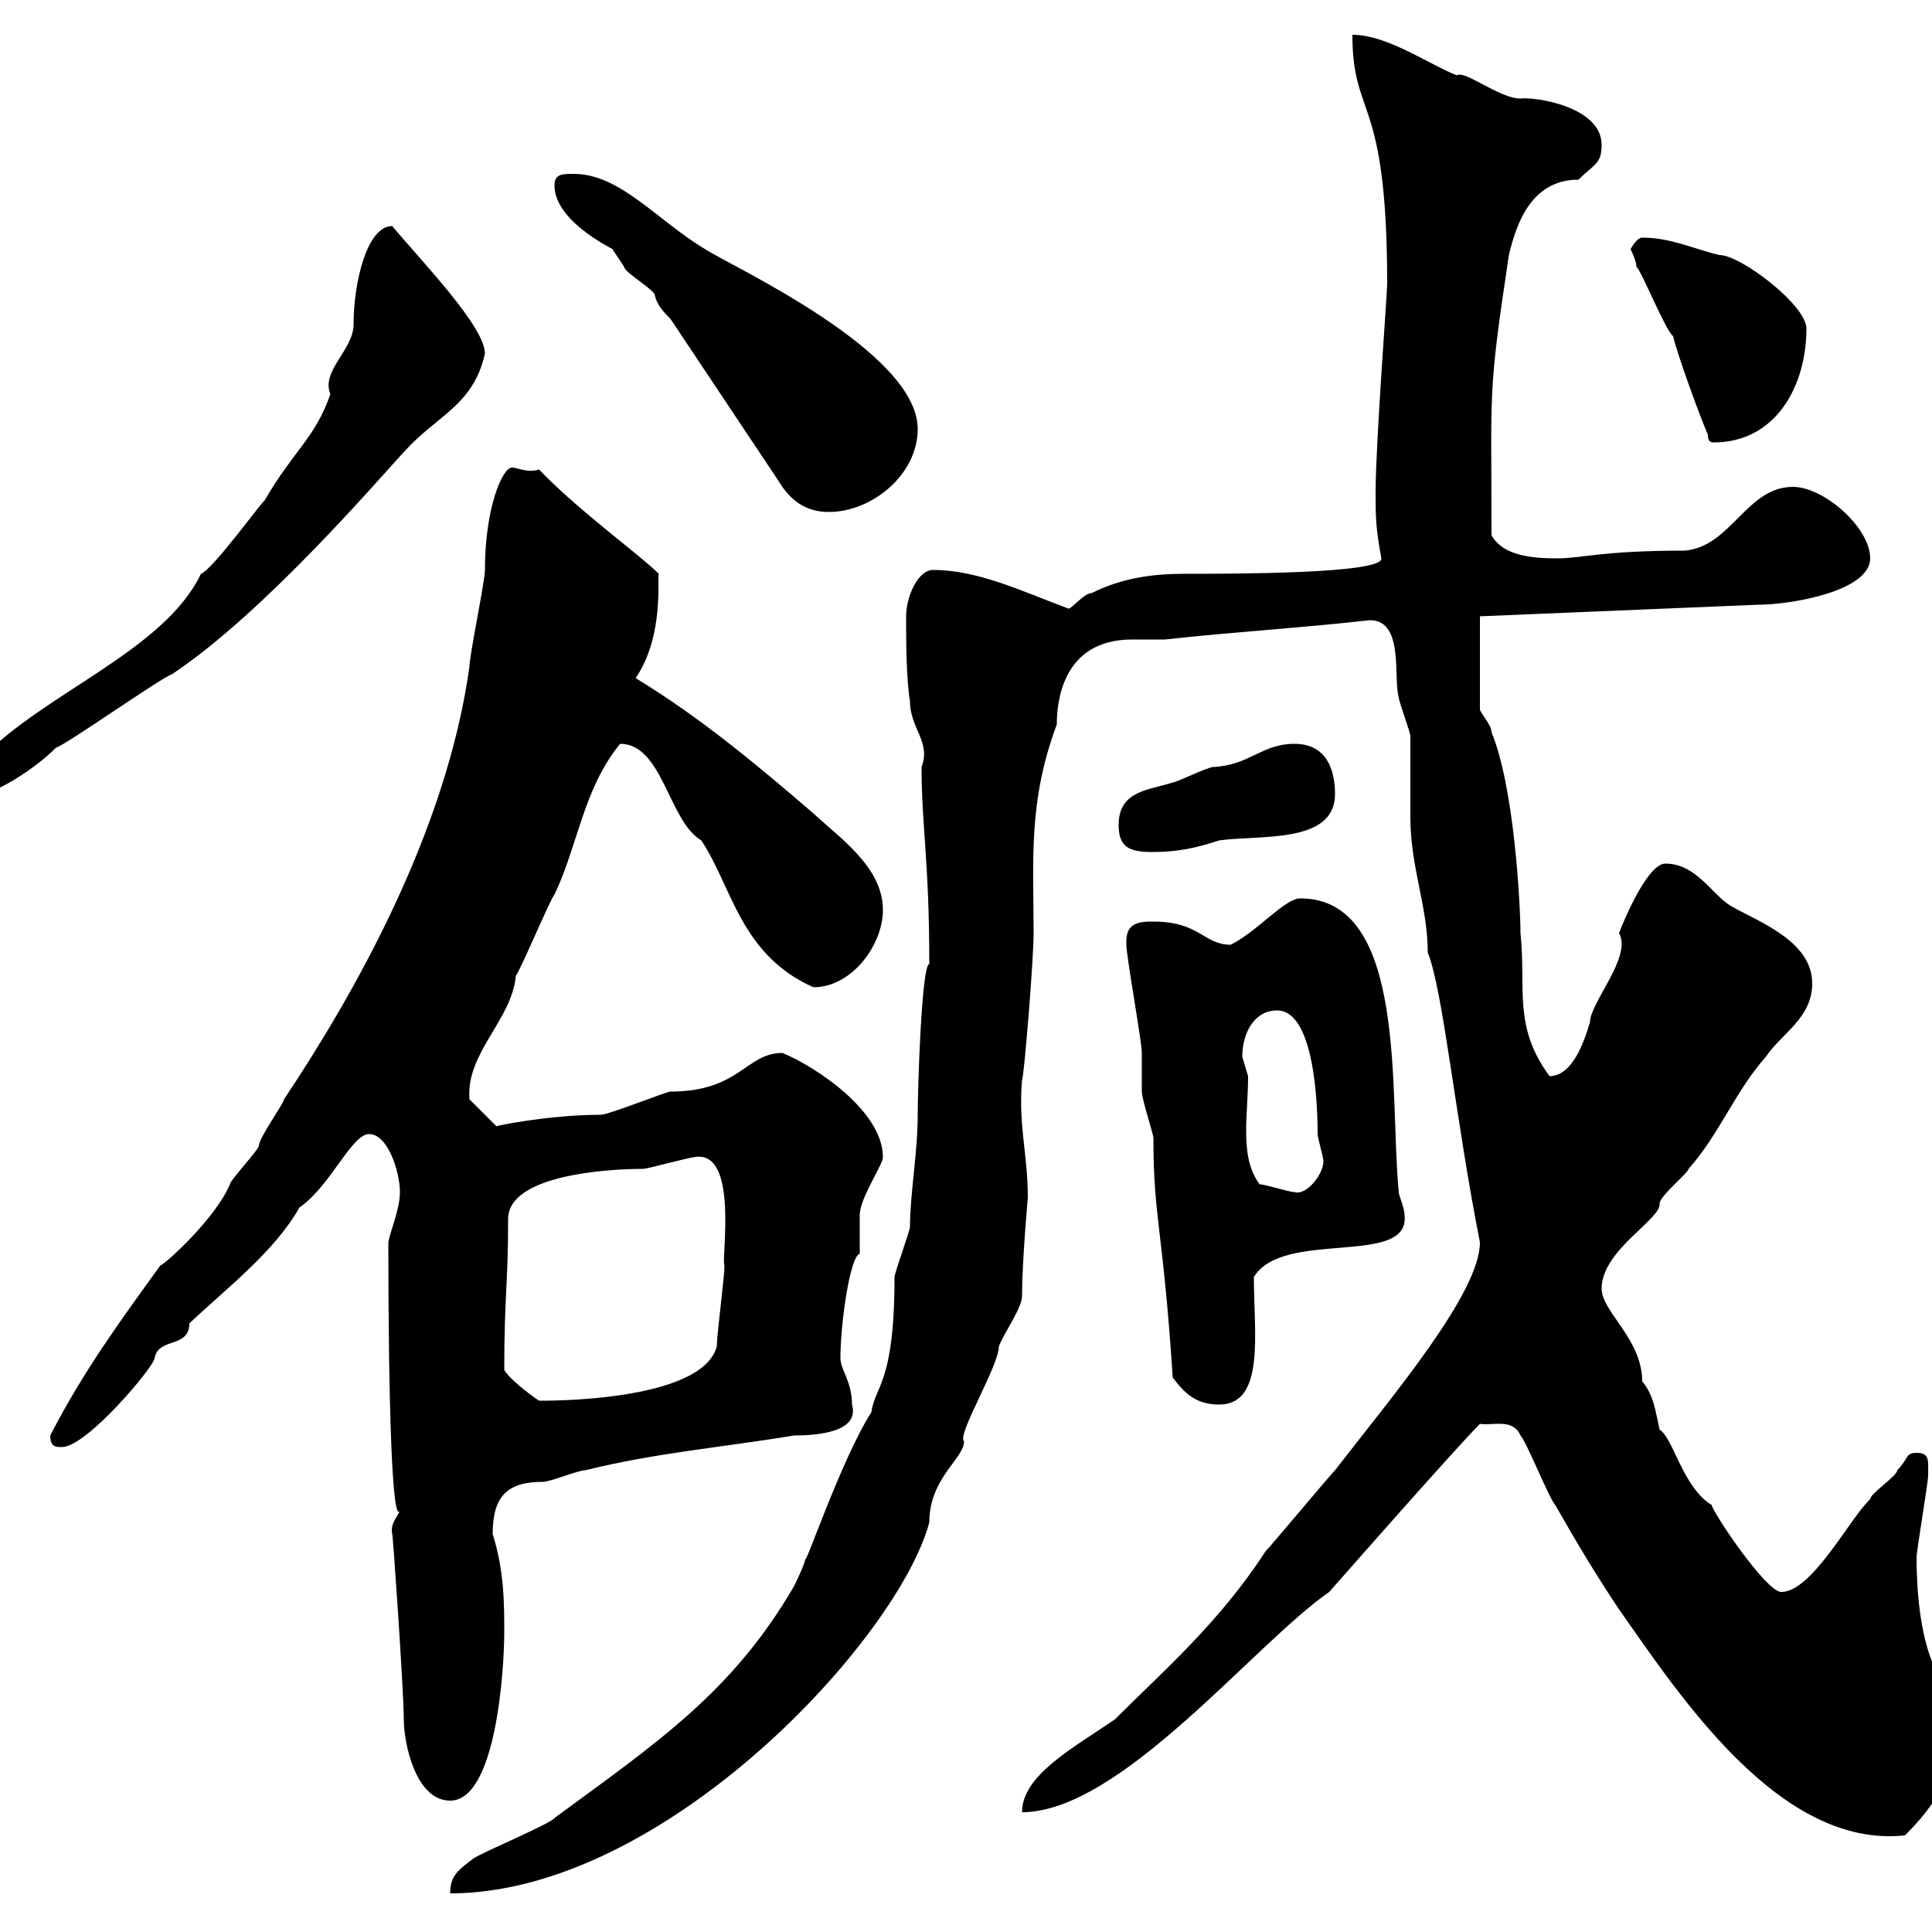 <svg xmlns="http://www.w3.org/2000/svg" xmlns:xlink="http://www.w3.org/1999/xlink" width="300" height="300"><path d="M144.30 149.70C143.10 149.70 142.50 169.20 142.50 173.10C142.50 179.10 141.30 185.40 141.30 190.50C141.30 191.10 138.90 197.70 138.90 198.30C138.90 214.80 135.90 215.10 135.30 219.30C130.50 226.80 124.50 244.80 125.10 241.80C125.10 242.70 123.30 246.30 123.30 246.30C113.70 262.80 102 270.60 86.10 282.30C85.50 283.20 74.70 287.70 73.50 288.60C71.10 290.40 69.90 291.30 69.90 294C103.20 294 139.50 254.40 144.30 236.40C144.30 229.50 149.70 226.50 149.70 223.80C148.50 222.90 155.10 212.10 155.10 209.10C155.70 207.30 158.70 203.10 158.70 201.30C158.70 195.90 159.60 186 159.60 186C159.60 179.10 158.10 174.90 158.70 167.70C159 167.40 160.50 149.10 160.50 144.90C160.50 133.80 159.60 124.50 164.10 112.50C164.10 109.50 164.70 99.30 175.80 99.30C177.60 99.30 179.40 99.30 180.90 99.30C191.70 98.10 202.20 97.50 212.70 96.30C218.10 96.30 216.30 105.30 217.20 108.30C217.20 108.90 219 113.70 219 114.30C219 115.50 219 126.30 219 126.90C219 134.70 221.70 140.70 221.70 147.90C224.10 153.90 225.90 173.10 229.80 192.90C229.80 200.70 216.60 216.30 207.30 228.30C206.40 229.20 197.40 240 196.50 240.90C189.30 252 180.60 259.50 173.10 267C166.50 271.50 158.70 275.70 158.70 281.40C174 281.40 194.70 255.30 206.40 247.20C206.40 247.20 225.90 225 229.80 221.10C231.90 221.40 234.90 220.20 236.10 222.90C237 223.80 240.60 232.80 241.50 233.70C245.10 240 247.80 244.50 251.40 249.90C260.70 263.10 276.30 287.10 295.80 285C300.30 280.50 303.60 275.70 303.60 268.80C303.60 264.30 301.80 262.50 300 258C298.20 253.50 297.60 247.20 297.60 241.80C297.60 240.90 299.40 230.10 299.40 229.20C299.40 226.80 299.70 225.60 297.60 225.60C295.80 225.60 296.40 226.50 294.60 228.30C294.60 229.20 290.40 231.90 290.40 232.80C287.40 235.50 281.40 247.20 276.60 247.20C274.20 247.20 265.80 234.60 265.80 233.70C261.30 231 259.80 223.20 257.70 222C257.10 219.30 256.80 216.60 255 214.50C255 207.90 248.70 203.70 248.70 200.10C248.70 194.10 258 189.30 257.70 186.90C257.70 185.70 262.20 182.10 262.20 181.50C267 176.10 269.40 169.50 274.20 164.10C276.60 160.50 281.40 158.10 281.40 152.70C281.40 146.10 273 143.10 268.80 140.70C265.80 138.90 263.40 134.10 258.60 134.10C255.90 134.10 252.30 142.50 251.40 144.90C253.50 148.50 246.90 155.70 246.90 158.70C246 161.70 244.20 167.10 240.60 167.10C234.90 159.30 237 153.60 236.10 144.90C236.10 141 235.20 122.40 231.60 113.70C231.60 112.50 229.80 110.70 229.80 110.10L229.80 95.70L273 93.90C278.10 93.90 290.40 91.80 290.40 86.70C290.40 81.90 283.20 75.60 278.40 75.60C271.20 75.60 268.80 84.90 261.60 85.50C248.70 85.50 245.70 86.70 241.80 86.70C238.20 86.70 233.40 86.40 231.60 83.10C231.60 60 231 61.50 234.30 39.60C235.50 34.50 237.90 27.90 245.10 27.90C247.50 25.50 248.70 25.50 248.70 22.50C248.70 16.50 238.20 15 236.10 15.30C232.80 15.30 227.40 10.80 226.20 11.70C221.70 9.90 215.40 5.40 210 5.40C210 18.60 215.40 14.40 215.40 44.10C215.40 45.60 213.60 69 213.60 76.50C213.60 80.10 213.60 81.90 214.50 86.70C214.80 89.10 191.40 89.10 183.90 89.10C179.10 89.10 174.30 89.70 169.50 92.10C168.30 92.10 166.50 94.50 165.90 94.50C158.70 91.80 151.80 88.50 144.90 88.50C142.50 88.50 140.70 92.70 140.70 95.70C140.70 99.30 140.70 105.30 141.30 108.90C141.30 113.10 144.60 115.20 143.10 119.10C143.10 128.40 144.30 133.50 144.30 149.70ZM60.90 238.20C60.90 236.70 62.70 262.50 62.70 267C62.70 270.60 64.50 279.60 69.90 279.60C77.10 279.60 78.30 258.90 78.30 253.50C78.30 249 78.30 243.90 76.50 238.20C76.50 232.20 78.90 230.10 84.30 230.10C85.50 230.10 89.70 228.30 90.90 228.30C101.70 225.60 112.50 224.70 123.30 222.90C127.20 222.90 133.50 222.30 132.30 218.10C132.30 214.50 130.50 212.70 130.50 210.90C130.50 205.50 132 195 133.50 194.70C133.50 194.10 133.50 189.30 133.50 188.70C133.50 186 137.10 180.90 137.10 179.70C137.10 172.50 126.60 165.60 121.50 163.50C115.80 163.50 114.90 169.50 104.10 169.50C103.50 169.50 94.50 173.10 93.30 173.10C85.20 173.10 76.50 174.90 77.10 174.90L72.90 170.70C72.30 163.50 79.50 158.40 80.10 151.50C80.70 150.90 85.50 139.50 86.10 138.90C89.70 131.40 90.60 122.40 96.30 115.50C102.90 115.50 103.80 127.50 108.90 130.50C113.70 137.70 114.90 148.20 126.30 153.30C132.30 153.30 137.10 146.70 137.10 141.30C137.10 134.70 130.50 130.20 126.30 126.30C117.60 118.80 108.60 111.30 98.70 105.30C103.20 98.70 102 89.70 102.30 89.10C99.30 86.10 89.70 79.20 83.70 72.90C81.90 73.50 80.40 72.60 79.50 72.60C78 72.60 75.30 78.90 75.30 88.50C75.30 90.30 72.90 101.70 72.90 103.50C69.30 129.30 54.90 154.50 44.10 170.70C44.10 171.30 40.20 176.70 40.20 177.90C40.20 178.50 35.70 183.30 35.70 183.90C33.60 189 25.80 196.20 24.90 196.50C18.60 205.20 12.90 213 7.80 222.90C7.80 224.70 8.70 224.70 9.60 224.70C13.50 224.70 24 212.10 24 210.90C24.60 207.60 29.40 209.40 29.40 205.50C35.10 200.10 42.60 194.40 46.50 187.50C51.30 184.20 54.60 176.10 57.30 176.10C60.30 176.10 62.10 182.10 62.10 185.10C62.10 187.80 60.60 191.10 60.30 192.90C60.30 218.40 60.90 236.70 62.10 234.60C61.50 235.80 60.60 236.70 60.90 238.20ZM174.90 146.10C174.90 146.10 174.90 146.70 174.90 146.70C174.90 148.50 177.30 161.70 177.30 163.50C177.30 164.10 177.30 168.90 177.30 169.50C177.30 170.70 179.10 176.10 179.10 176.70C179.10 189.30 180.60 190.80 182.10 213.90C183.90 216.30 185.70 218.10 189.30 218.10C196.50 218.10 194.70 207 194.70 198.30C199.20 190.80 219 196.80 218.10 188.70C218.10 187.50 217.20 185.70 217.20 185.10C215.70 170.10 218.70 139.50 201.90 139.50C199.50 139.50 195.30 144.60 191.10 146.70C186.90 146.70 186.30 143.10 179.10 143.10C177.30 143.10 174.90 143.10 174.90 146.10ZM78.30 212.70C78.30 201.30 78.90 199.50 78.90 189.30C78.90 182.40 94.50 181.50 99.90 181.50C100.50 181.50 107.10 179.70 107.70 179.70C114.90 178.20 111.90 195.90 112.50 196.50C112.50 198.30 111.30 207.30 111.30 209.10C108.90 217.80 84.30 217.50 83.70 217.50C81.90 216.30 78.90 213.90 78.30 212.70ZM195.60 183.90C193.80 181.50 193.50 178.50 193.50 175.50C193.50 173.10 193.80 170.10 193.80 167.10C193.80 167.10 192.90 164.10 192.90 164.10C192.90 160.50 194.70 156.90 198.30 156.90C204 156.90 204.60 171 204.60 176.10C204.60 176.70 205.50 179.70 205.50 180.30C205.50 182.40 202.80 185.70 201 185.10C200.10 185.10 196.50 183.90 195.60 183.90ZM173.70 128.10C173.70 131.70 175.50 132.30 179.10 132.30C182.70 132.30 185.70 131.70 189.30 130.50C195.60 129.60 207.30 131.10 207.30 123.30C207.30 119.70 206.10 115.50 201 115.50C195.90 115.50 194.10 118.80 188.40 119.10C187.50 119.10 182.70 121.50 182.10 121.50C178.50 122.70 173.70 122.70 173.70 128.10ZM-3 119.70C-3 121.50-3 122.70-1.20 122.70C-0.30 122.70 5.10 119.70 8.70 116.10C10.50 115.50 24.90 105.30 26.70 104.70C41.10 95.10 58.80 74.40 62.70 70.20C67.80 64.50 73.50 63 75.30 54.90C75.30 50.70 65.40 40.50 60.90 35.10C57 35.10 54.90 43.80 54.90 50.40C54.90 54.30 49.80 57.60 51.30 61.20C48.90 68.10 45.60 69.90 41.10 77.70C40.80 77.70 33 88.50 31.20 89.10C25.50 101.10 6.60 107.70-3 117.90C-3 117.90-3 119.70-3 119.70ZM104.10 49.50L120.90 74.70C122.70 77.70 125.10 79.50 128.70 79.50C135.30 79.50 142.50 73.80 142.50 66.60C142.50 54.60 113.70 41.40 109.50 38.70C102 34.20 96.30 27 89.10 27C87.30 27 86.10 27 86.10 28.80C86.10 34.80 96.60 39.30 95.10 38.70C95.10 38.70 96.90 41.40 96.90 41.40C96.90 42.30 101.70 45 101.70 45.90C102 47.40 103.20 48.60 104.10 49.50ZM265.20 67.50C265.20 68.40 265.50 68.70 266.10 68.70C275.70 68.70 280.50 60 280.50 51C280.50 47.40 270.30 39.60 267 39.60C263.10 38.70 259.50 36.90 255 36.90C254.10 36.90 253.20 38.70 253.20 38.70C253.20 38.70 254.10 40.50 254.10 41.40C255 42.30 258.60 51.30 259.80 52.20C260.40 54.90 264 64.80 265.20 67.50Z"/></svg>